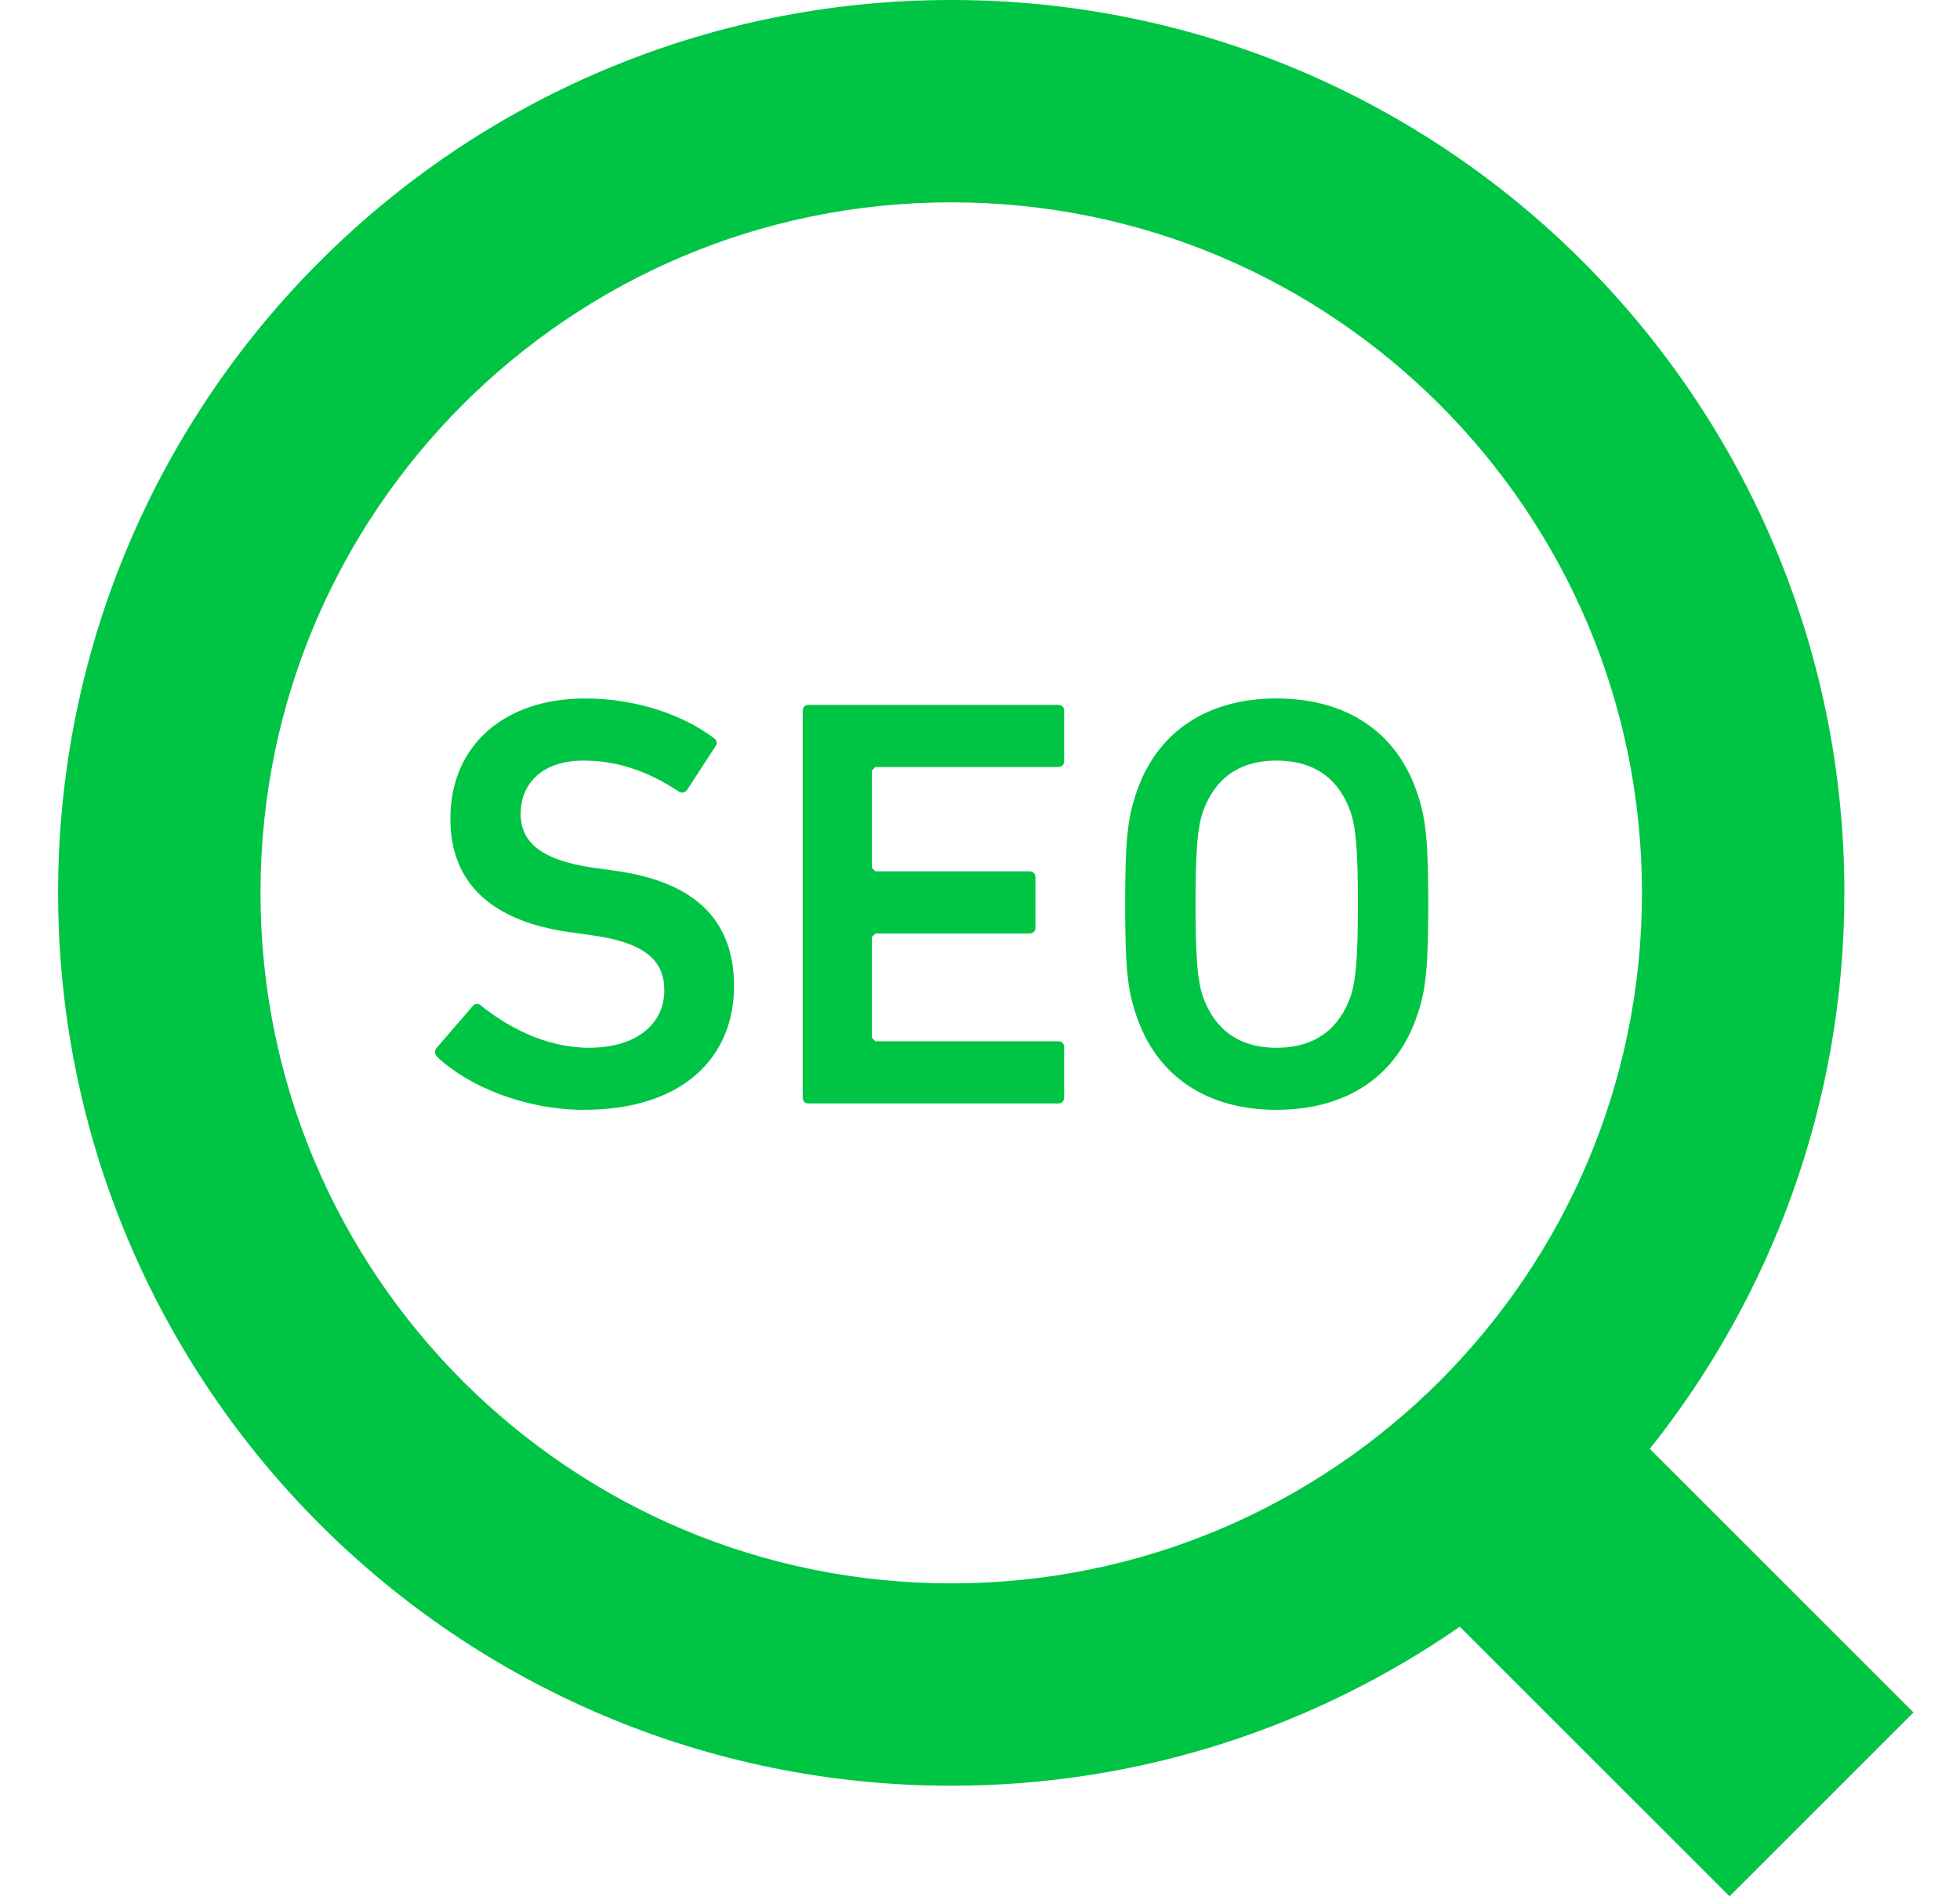 <svg width="31" height="30" viewBox="0 0 31 30" fill="none" xmlns="http://www.w3.org/2000/svg">
<g clip-path="url(#clip0_237_1138)">
<path d="M26.094 22.921C28.017 20.508 29.172 17.447 29.171 14.125C29.172 10.23 27.587 6.688 25.034 4.137C22.482 1.583 18.94 -0.001 15.045 4.15866e-07C11.149 -0.001 7.608 1.583 5.057 4.137C2.503 6.688 0.919 10.23 0.919 14.125C0.919 18.02 2.503 21.562 5.057 24.113C7.608 26.667 11.149 28.252 15.045 28.251C18.03 28.252 20.805 27.318 23.089 25.735L27.355 30L30.264 27.091L26.094 22.921ZM22.77 21.851C20.788 23.829 18.067 25.049 15.045 25.05C12.023 25.049 9.302 23.829 7.32 21.851C5.34 19.868 4.121 17.147 4.12 14.125C4.121 11.103 5.34 8.382 7.32 6.4C9.302 4.421 12.023 3.201 15.045 3.201C18.067 3.201 20.788 4.421 22.77 6.4C24.75 8.382 25.969 11.104 25.97 14.125C25.969 17.147 24.75 19.868 22.77 21.851Z" fill="#00C444"/>
<path d="M9.728 13.776L9.394 13.729C8.541 13.609 8.235 13.312 8.235 12.876C8.235 12.385 8.588 12.033 9.227 12.033C9.756 12.033 10.229 12.19 10.739 12.524C10.785 12.552 10.831 12.543 10.868 12.496L11.314 11.81C11.351 11.754 11.341 11.717 11.295 11.68C10.794 11.3 10.043 11.05 9.255 11.05C7.957 11.05 7.123 11.81 7.123 12.951C7.123 13.998 7.809 14.582 9.023 14.749L9.357 14.796C10.229 14.916 10.507 15.213 10.507 15.667C10.507 16.196 10.071 16.576 9.32 16.576C8.615 16.576 8.013 16.233 7.605 15.908C7.568 15.871 7.512 15.871 7.475 15.918L6.9 16.585C6.863 16.631 6.882 16.687 6.919 16.724C7.41 17.188 8.309 17.558 9.237 17.558C10.803 17.558 11.61 16.724 11.61 15.602C11.61 14.517 10.943 13.943 9.728 13.776Z" fill="#00C444"/>
<path d="M16.738 11.152H12.789C12.733 11.152 12.696 11.189 12.696 11.245V17.364C12.696 17.42 12.733 17.457 12.789 17.457H16.738C16.794 17.457 16.831 17.42 16.831 17.364V16.567C16.831 16.511 16.794 16.474 16.738 16.474H13.846L13.79 16.418V14.824L13.846 14.768H16.284C16.34 14.768 16.377 14.731 16.377 14.675V13.878C16.377 13.822 16.34 13.785 16.284 13.785H13.846L13.79 13.729V12.19L13.846 12.135H16.738C16.794 12.135 16.831 12.098 16.831 12.042V11.245C16.831 11.189 16.794 11.152 16.738 11.152Z" fill="#00C444"/>
<path d="M20.188 11.05C19.104 11.05 18.288 11.569 17.963 12.57C17.833 12.96 17.796 13.312 17.796 14.304C17.796 15.296 17.833 15.649 17.963 16.038C18.288 17.04 19.104 17.558 20.188 17.558C21.283 17.558 22.098 17.04 22.423 16.038C22.553 15.649 22.59 15.296 22.59 14.304C22.59 13.312 22.553 12.96 22.423 12.57C22.098 11.569 21.283 11.05 20.188 11.05ZM21.366 15.751C21.19 16.26 20.819 16.576 20.188 16.576C19.567 16.576 19.196 16.26 19.02 15.751C18.946 15.519 18.909 15.194 18.909 14.304C18.909 13.405 18.946 13.089 19.02 12.858C19.196 12.348 19.567 12.033 20.188 12.033C20.819 12.033 21.19 12.348 21.366 12.858C21.44 13.089 21.477 13.405 21.477 14.304C21.477 15.194 21.44 15.519 21.366 15.751Z" fill="#00C444"/>
</g>
<defs>
<clipPath id="clip0_237_1138">
<rect width="30" height="30" fill="white" transform="translate(0.592)"/>
</clipPath>
</defs>
</svg>
